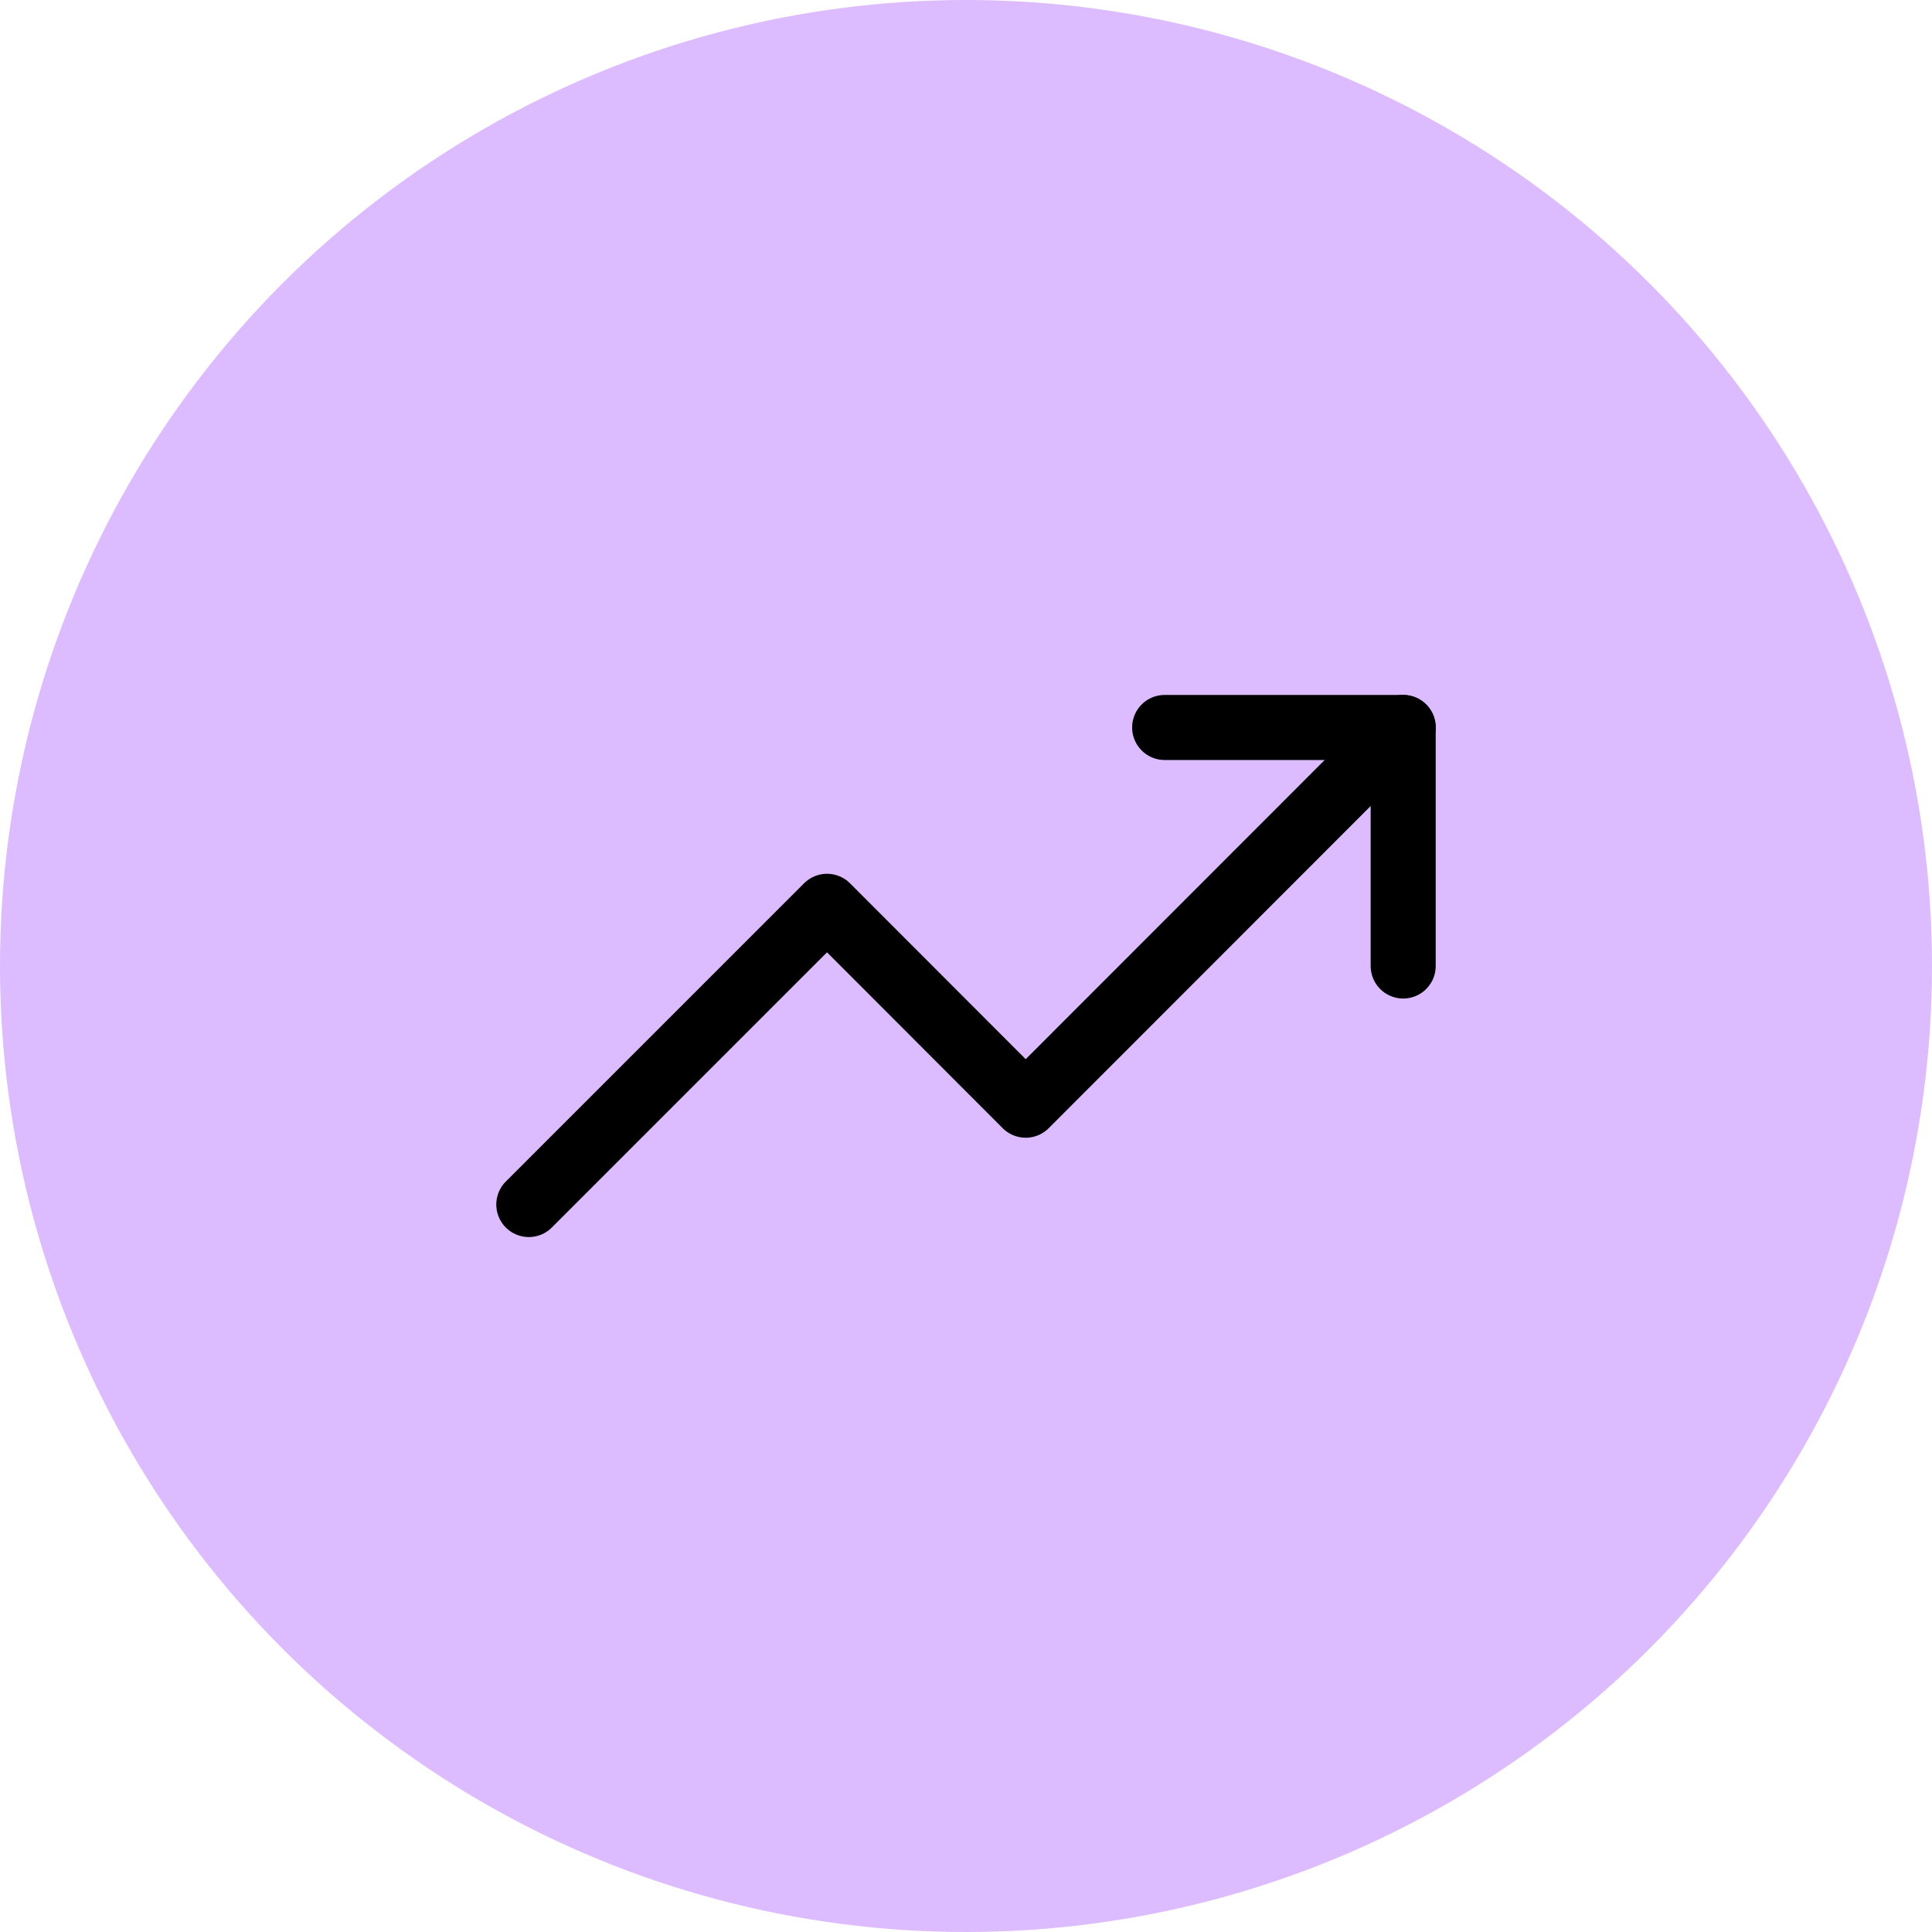 <?xml version="1.0" encoding="UTF-8"?> <svg xmlns="http://www.w3.org/2000/svg" id="Calque_2" data-name="Calque 2" viewBox="0 0 82.86 82.86"><defs><style> .cls-1 { fill: #dbf; stroke-width: 0px; } .cls-2 { fill: none; stroke: #000; stroke-linecap: round; stroke-linejoin: round; stroke-width: 2.79px; } </style></defs><g id="Calque_1-2" data-name="Calque 1"><g><circle class="cls-1" cx="41.43" cy="41.43" r="41.43"></circle><g><polyline class="cls-2" points="60.18 31.2 43.99 47.4 35.47 38.87 22.68 51.66"></polyline><polyline class="cls-2" points="49.95 31.2 60.18 31.2 60.18 41.43"></polyline></g></g></g></svg> 